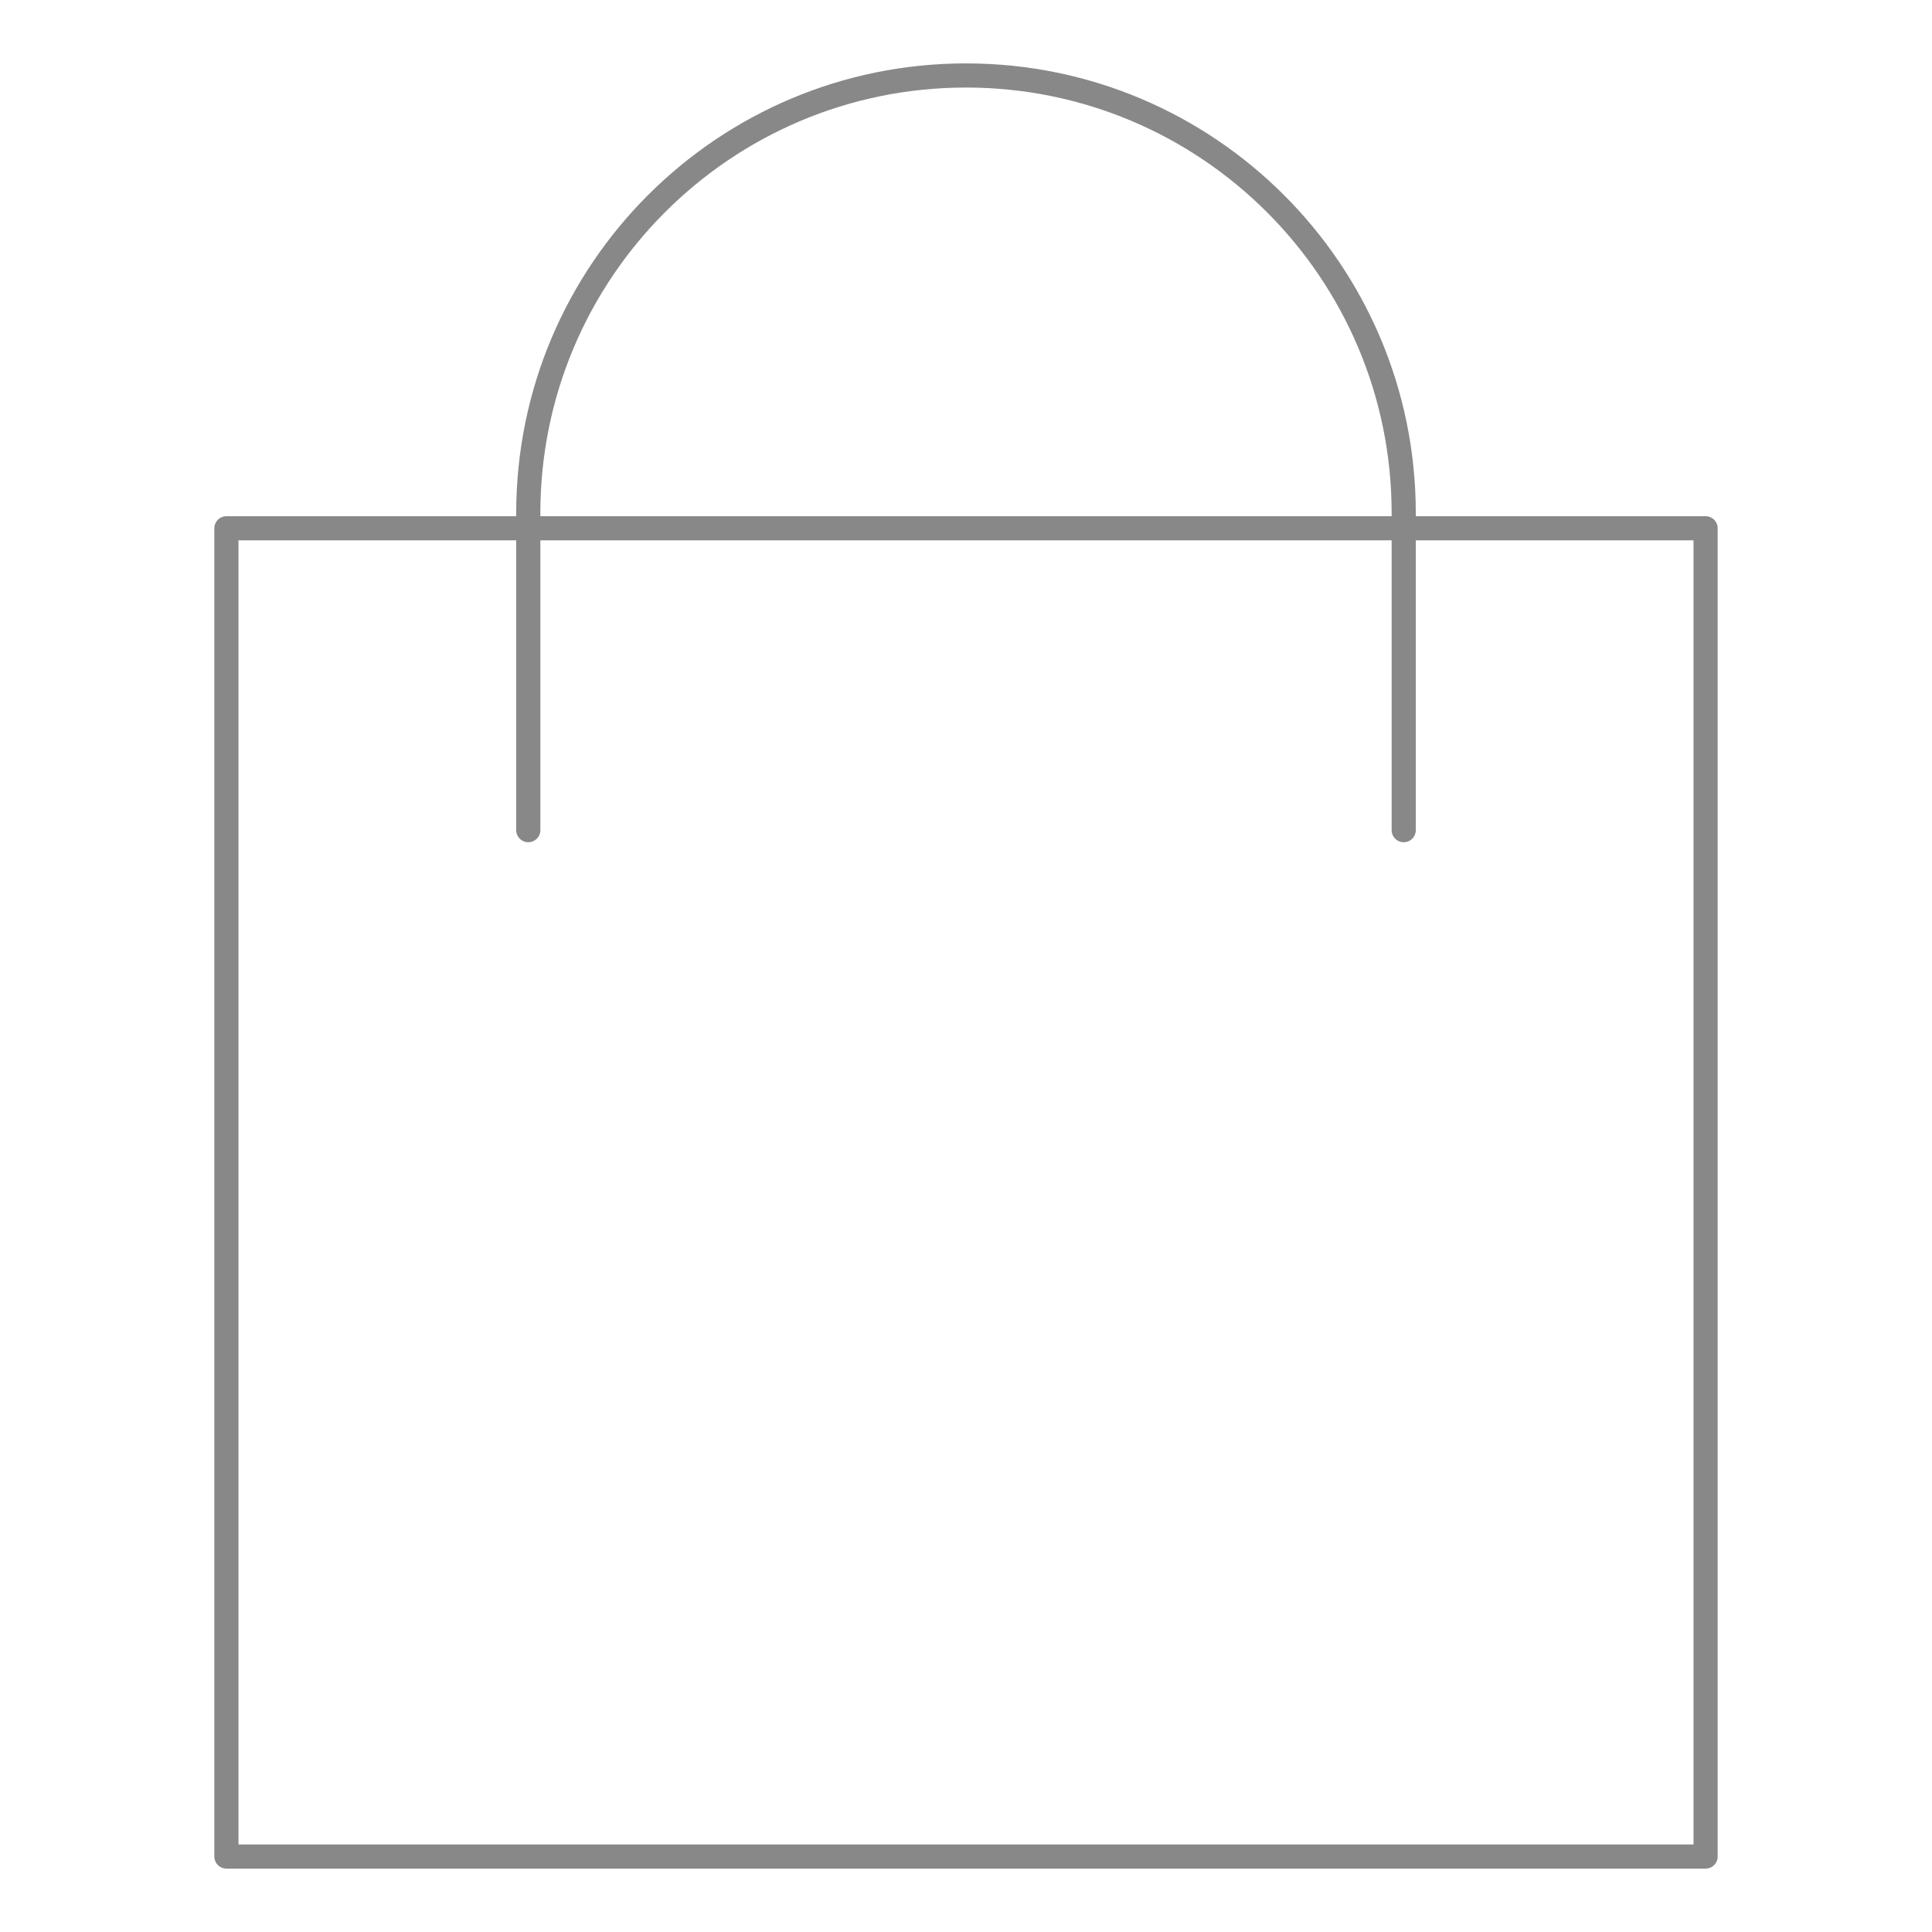 <svg width="80" height="80" viewBox="0 0 80 80" fill="none" xmlns="http://www.w3.org/2000/svg">
<path d="M58.125 34.375V21.25C58.125 11.24 50.01 3.125 40 3.125C29.99 3.125 21.875 11.24 21.875 21.25V34.375M70.625 21.875H9.375V76.875H70.625V21.875Z" stroke="#888888" stroke-miterlimit="10" stroke-linecap="round" stroke-linejoin="round"/>
</svg>
